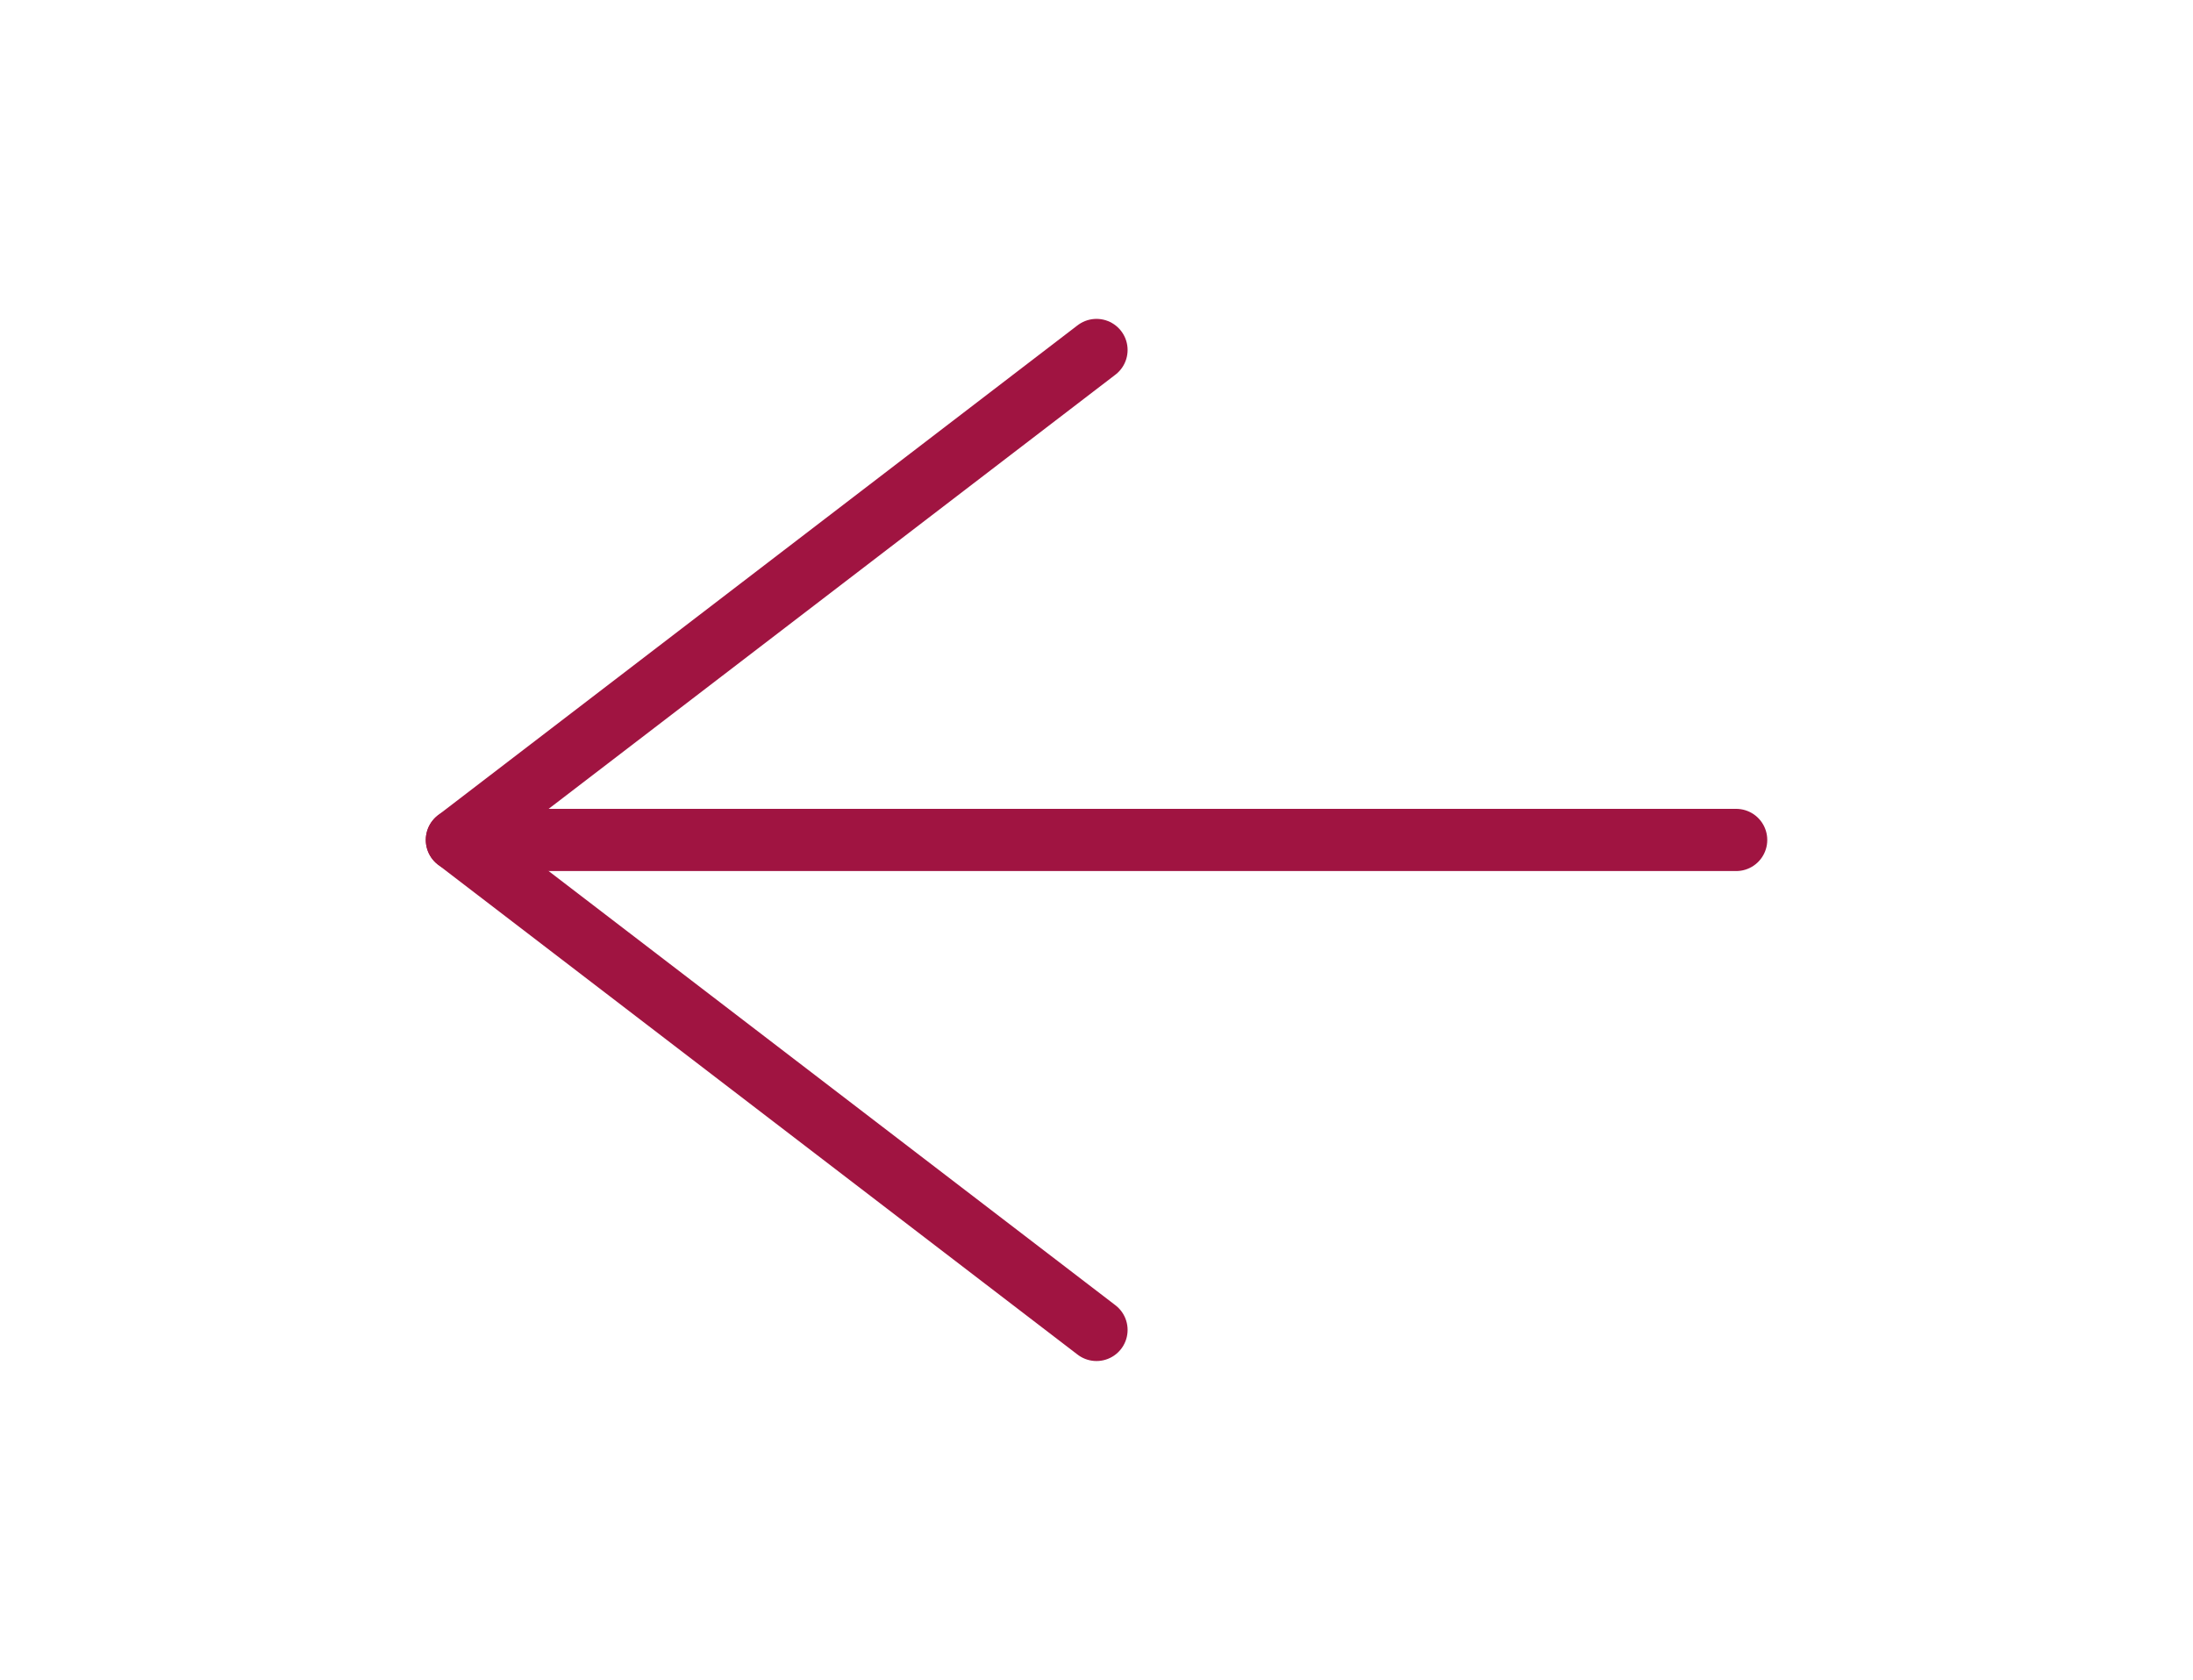 <svg width="47" height="36" viewBox="0 0 47 36" fill="none" xmlns="http://www.w3.org/2000/svg">
<path d="M37.209 18H9.792" stroke="#A01441" stroke-width="1.333" stroke-linecap="round" stroke-linejoin="round"/>
<path d="M23.5 7.5L9.792 18L23.5 28.5" stroke="#A01441" stroke-width="1.333" stroke-linecap="round" stroke-linejoin="round"/>
</svg>
